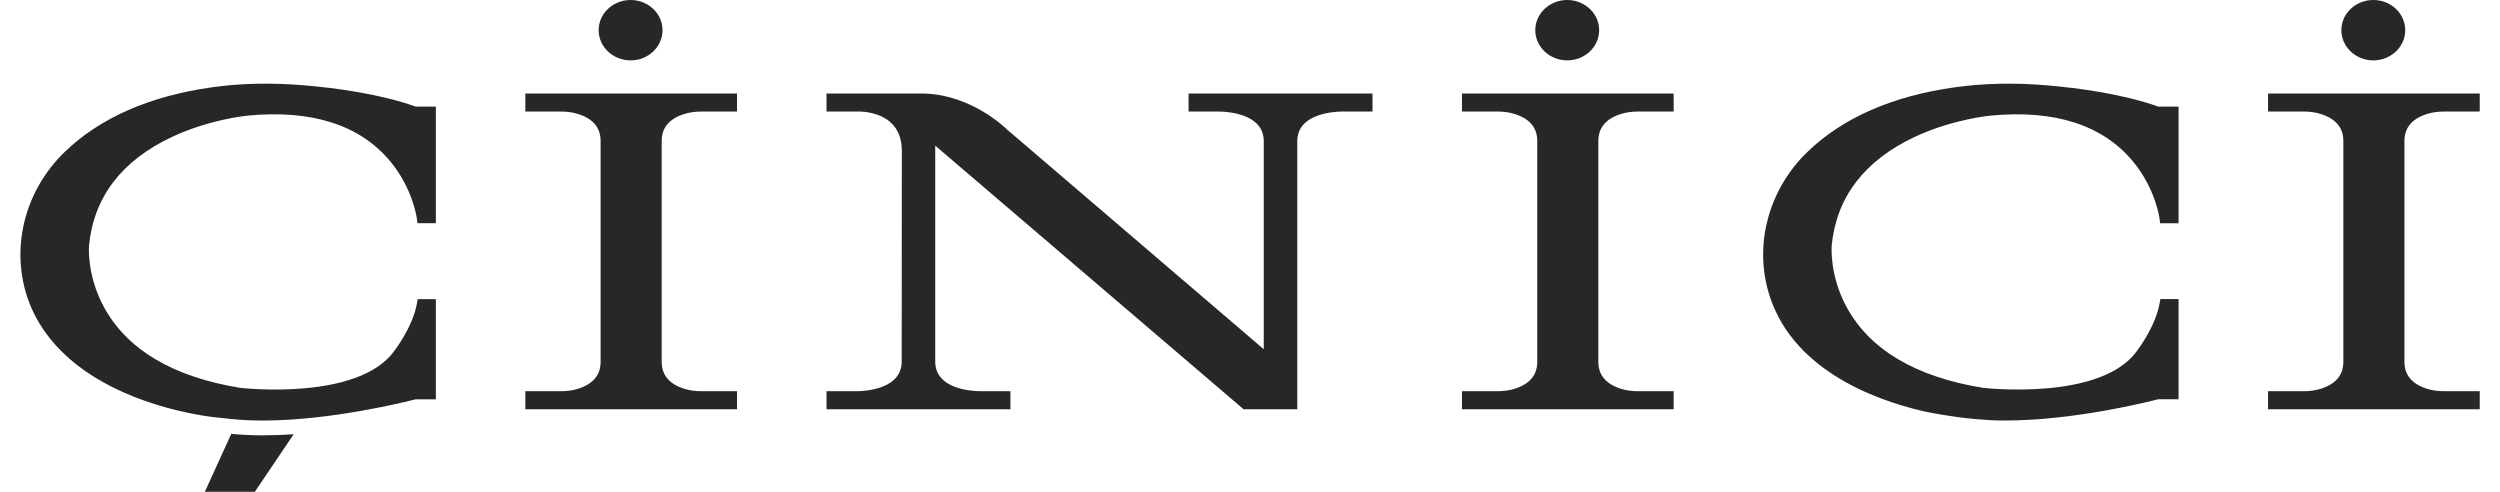 <svg width="122" height="24" viewBox="0 0 122 24" fill="none" xmlns="http://www.w3.org/2000/svg">
<path fill-rule="evenodd" clip-rule="evenodd" d="M117.375 1.473C117.375 2.285 116.676 2.947 115.817 2.947C114.958 2.947 114.258 2.285 114.258 1.473C114.258 0.66 114.958 0 115.817 0C116.676 0 117.375 0.66 117.375 1.473ZM10.361 4.257C11.757 4.061 13.255 4.031 14.81 4.161C16.333 4.287 18.512 4.571 20.286 5.202H21.27V10.893H20.372L20.343 10.664C20.341 10.649 20.15 9.205 19.044 7.872C17.566 6.097 15.229 5.345 12.097 5.641L12.096 5.642C12.044 5.646 10.242 5.816 8.4 6.679C5.945 7.829 4.581 9.61 4.345 11.971C4.341 12 4.227 13.421 5.066 14.974C6.197 17.062 8.438 18.392 11.725 18.928C11.931 18.951 17.458 19.546 19.221 17.152C19.235 17.134 20.135 15.979 20.345 14.815L20.384 14.597H21.27V19.488H20.273C19.837 19.6 16.175 20.522 12.836 20.522C12.319 20.522 11.811 20.501 11.322 20.45L10.605 20.376C10.529 20.37 8.627 20.193 6.512 19.351C3.681 18.224 1.856 16.433 1.231 14.171C0.577 11.781 1.317 9.19 3.162 7.41C4.889 5.745 7.31 4.685 10.361 4.257ZM99.854 4.161C98.297 4.031 96.801 4.063 95.405 4.259C92.352 4.685 89.931 5.745 88.206 7.41C86.372 9.18 85.629 11.756 86.266 14.13C87.302 17.991 91.445 19.503 93.831 20.06L93.841 20.062C93.849 20.064 93.859 20.066 93.872 20.069L93.934 20.083C94.21 20.141 95.201 20.34 96.364 20.448C96.506 20.463 97.055 20.501 97.152 20.506C97.39 20.517 97.629 20.521 97.871 20.521C101.219 20.521 104.88 19.599 105.314 19.485H106.314V14.595H105.426L105.387 14.81C105.177 15.976 104.277 17.134 104.263 17.153C102.504 19.548 96.975 18.95 96.771 18.926C93.481 18.393 91.239 17.062 90.108 14.974C89.288 13.459 89.381 12.068 89.387 11.978L89.387 11.973C89.623 9.612 90.989 7.831 93.444 6.679C95.303 5.808 97.123 5.644 97.143 5.642C100.274 5.345 102.61 6.097 104.086 7.875C105.194 9.205 105.383 10.652 105.385 10.666L105.414 10.896H106.314V5.202H105.326C103.558 4.573 101.378 4.29 99.854 4.161ZM32.331 1.473C32.331 2.285 31.632 2.947 30.773 2.947C29.914 2.947 29.214 2.285 29.214 1.473C29.214 0.66 29.914 0 30.773 0C31.632 0 32.331 0.66 32.331 1.473ZM25.636 5.442H27.349C27.667 5.442 27.959 5.482 28.213 5.564C28.941 5.793 29.31 6.234 29.31 6.874V17.66C29.31 18.3 28.941 18.741 28.213 18.971C27.959 19.051 27.667 19.092 27.349 19.092H25.636V19.971H35.967V19.092H34.254C33.936 19.092 33.644 19.051 33.388 18.971C32.661 18.741 32.291 18.3 32.291 17.66V6.874C32.291 6.234 32.661 5.793 33.388 5.564C33.644 5.482 33.936 5.442 34.254 5.442H35.967V4.564H25.636V5.442ZM78.039 1.473C78.039 2.285 77.34 2.947 76.481 2.947C75.622 2.947 74.922 2.285 74.922 1.473C74.922 0.66 75.622 0 76.481 0C77.34 0 78.039 0.66 78.039 1.473ZM71.344 5.442H73.057C73.375 5.442 73.667 5.482 73.921 5.564C74.649 5.793 75.018 6.234 75.018 6.874V17.66C75.018 18.3 74.649 18.741 73.921 18.971C73.667 19.051 73.375 19.092 73.057 19.092H71.344V19.971H81.675V19.092H79.962C79.644 19.092 79.352 19.051 79.096 18.971C78.37 18.741 77.999 18.3 77.999 17.66V6.874C77.999 6.234 78.37 5.793 79.096 5.564C79.352 5.482 79.644 5.442 79.962 5.442H81.675V4.564H71.344V5.442ZM119.3 5.442C118.98 5.442 118.688 5.482 118.434 5.564C117.706 5.793 117.337 6.234 117.337 6.874V17.66C117.337 18.3 117.706 18.741 118.434 18.971C118.688 19.051 118.98 19.092 119.3 19.092H121.011V19.971H110.68V19.092H112.393C112.713 19.092 113.003 19.051 113.259 18.971C113.985 18.741 114.356 18.3 114.356 17.66V6.874C114.356 6.234 113.985 5.793 113.259 5.564C113.003 5.482 112.713 5.442 112.393 5.442H110.68V4.564H121.011V5.442H119.3ZM58.002 5.442H59.486C59.999 5.452 61.671 5.582 61.671 6.887V17.042L49.164 6.337C49.023 6.198 47.418 4.67 45.204 4.569L45.202 4.564H40.333V5.442H41.974C41.975 5.443 41.98 5.443 41.99 5.443C42.116 5.448 42.94 5.482 43.49 5.999C43.833 6.323 44.009 6.779 44.009 7.355L44.002 17.646C44.002 18.951 42.33 19.083 41.822 19.092H40.333V19.971H49.309V19.092H47.824C47.312 19.083 45.639 18.951 45.639 17.646V7.107L60.611 19.906L60.69 19.972H63.308V6.887C63.308 5.582 64.981 5.452 65.488 5.442H66.978V4.564H58.002V5.442ZM12.435 24.001L14.332 21.191C13.834 21.224 13.332 21.244 12.836 21.244C12.288 21.244 11.768 21.22 11.286 21.173L9.996 24.001H12.435Z" fill="#272727"/>
</svg>
